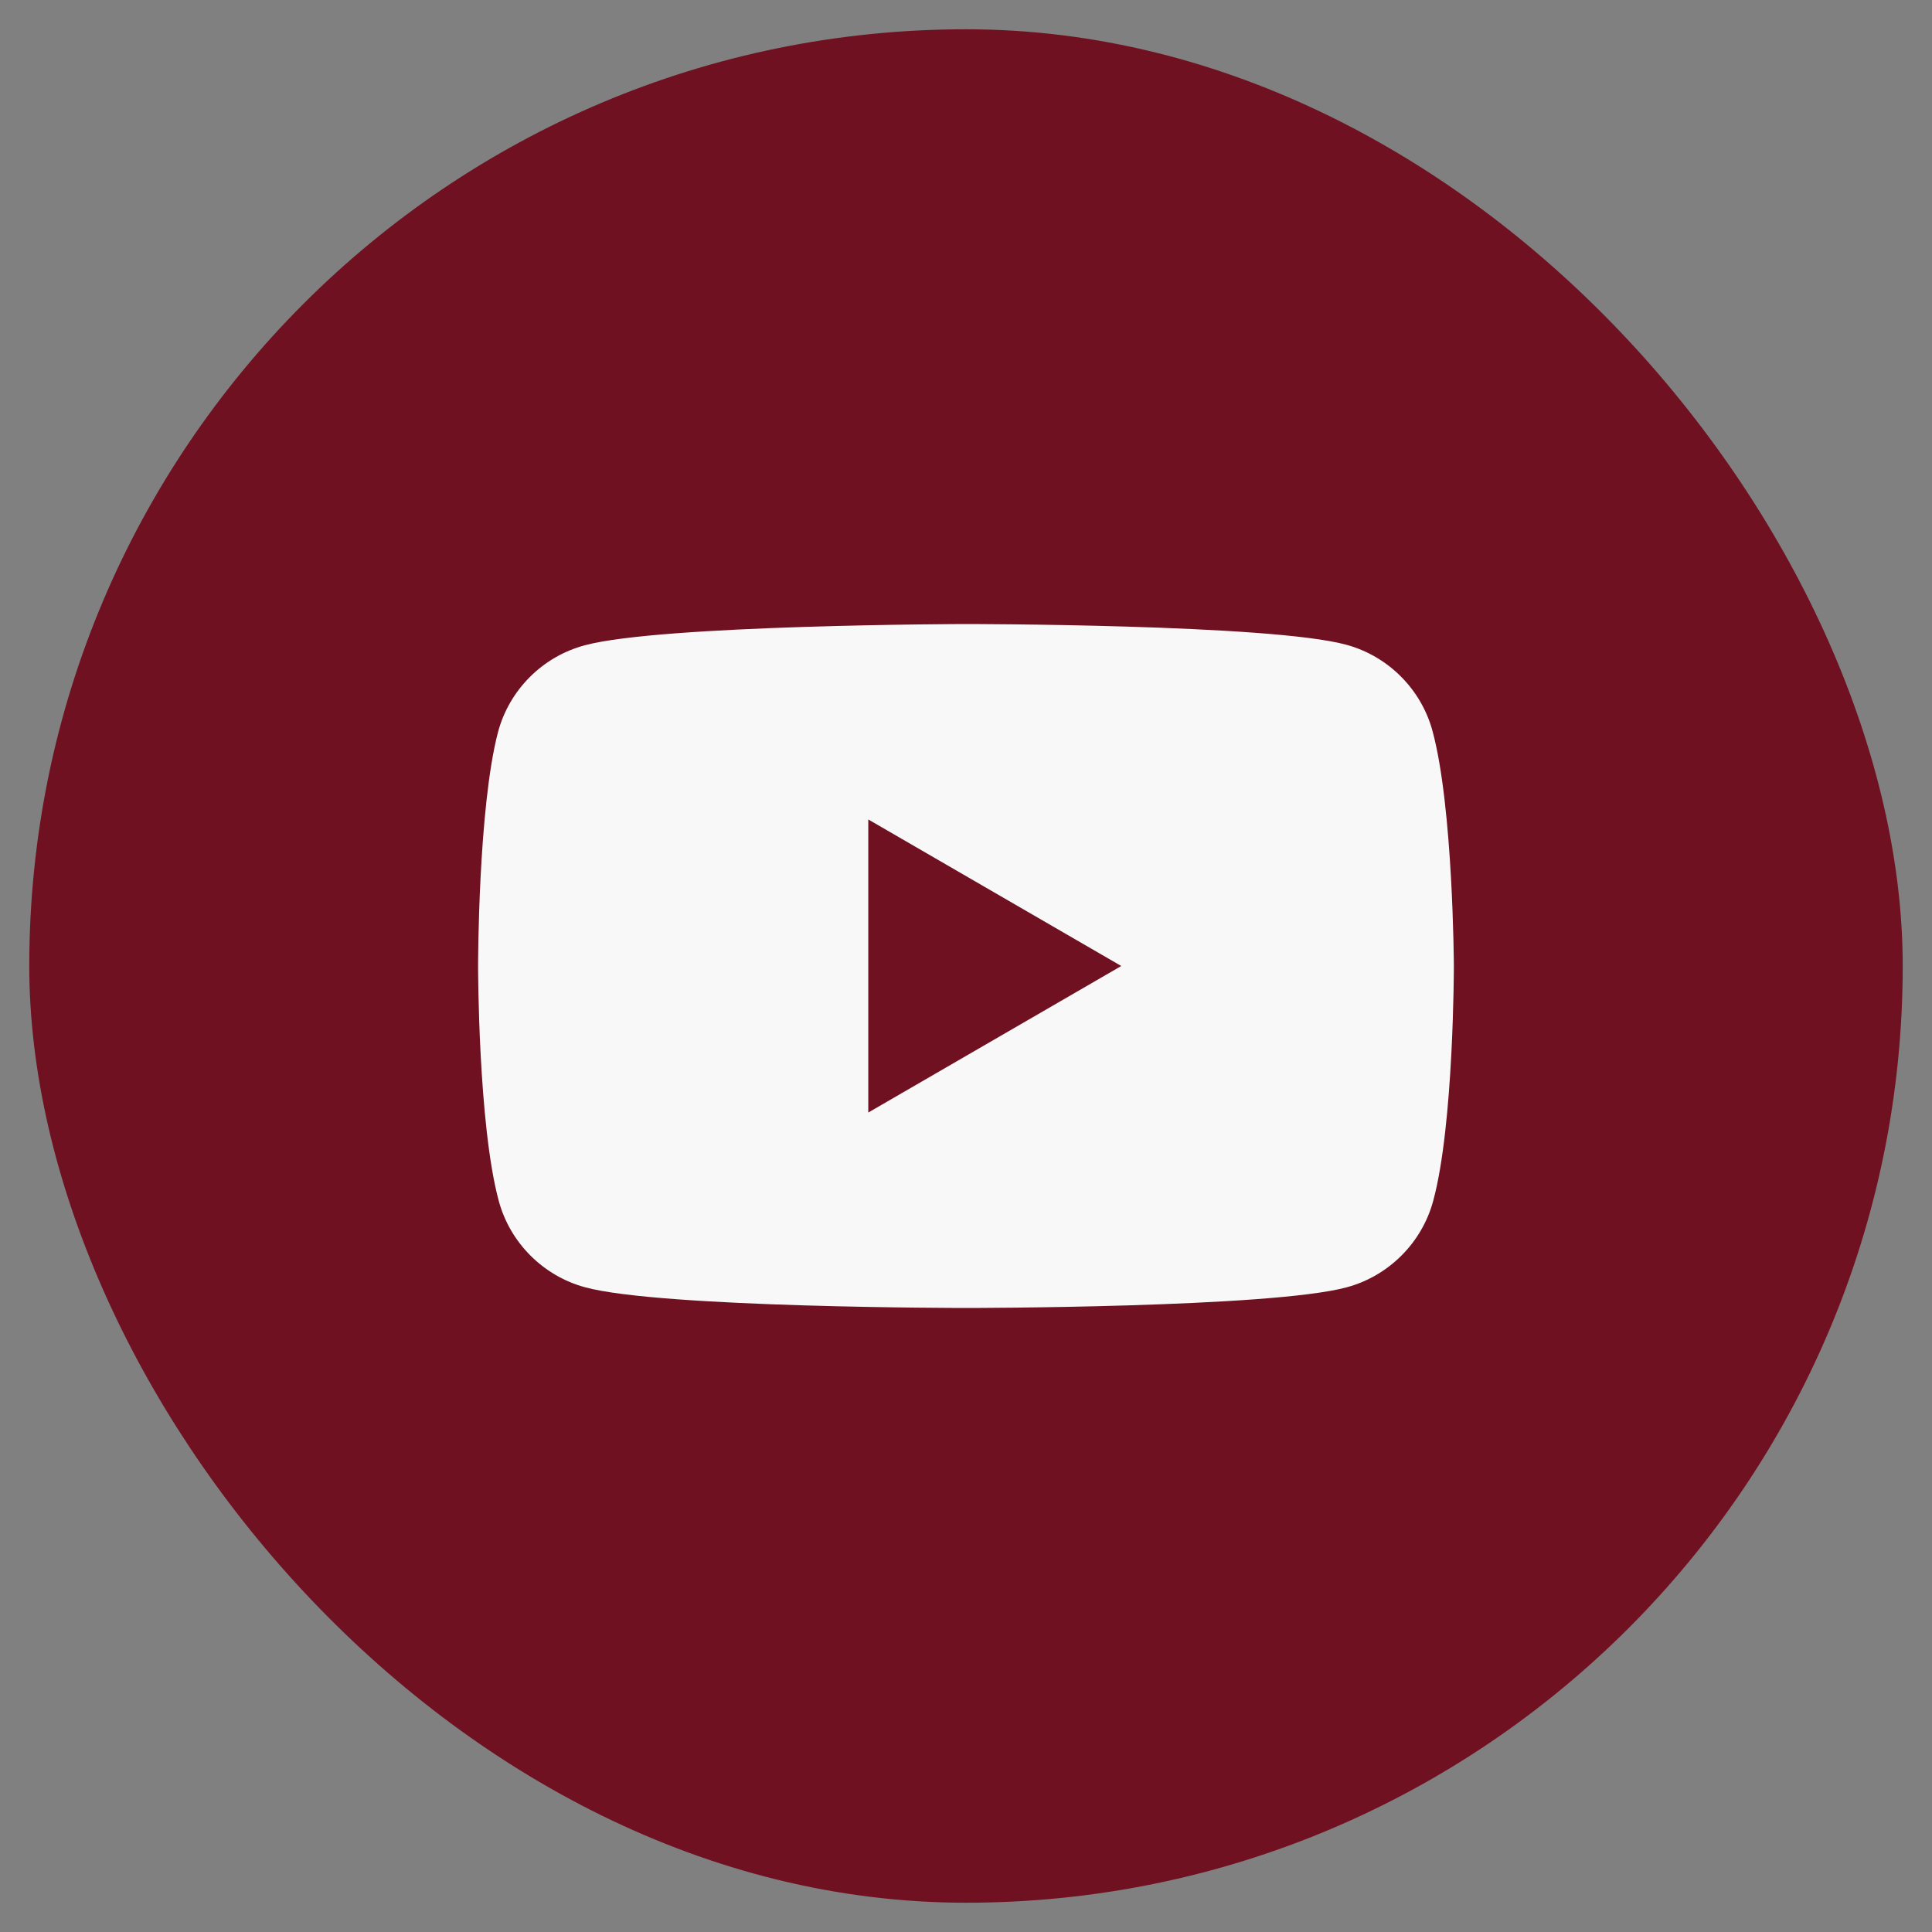 <svg width="33" height="33" viewBox="0 0 33 33" fill="none" xmlns="http://www.w3.org/2000/svg">
  <rect x="0" y="0" width="33" height="33" fill="#808080" stroke="none"/>
  <rect x="0.5" y="0.5" width="32" height="32" rx="16" fill="#701121" />
  <path fill-rule="evenodd" clip-rule="evenodd"
    d="M22.993 11.012C23.709 11.205 24.276 11.772 24.469 12.488C24.822 13.793 24.833 16.5 24.833 16.5C24.833 16.5 24.833 19.217 24.48 20.512C24.287 21.228 23.72 21.795 23.003 21.988C21.709 22.341 16.499 22.341 16.499 22.341C16.499 22.341 11.29 22.341 9.995 21.988C9.279 21.795 8.712 21.228 8.519 20.512C8.166 19.206 8.166 16.5 8.166 16.5C8.166 16.5 8.166 13.793 8.508 12.499C8.701 11.782 9.268 11.215 9.985 11.023C11.279 10.67 16.489 10.659 16.489 10.659C16.489 10.659 21.698 10.659 22.993 11.012ZM19.152 16.5L14.831 19.003V13.997L19.152 16.5Z"
    fill="#F8F8F8" />
</svg>
  